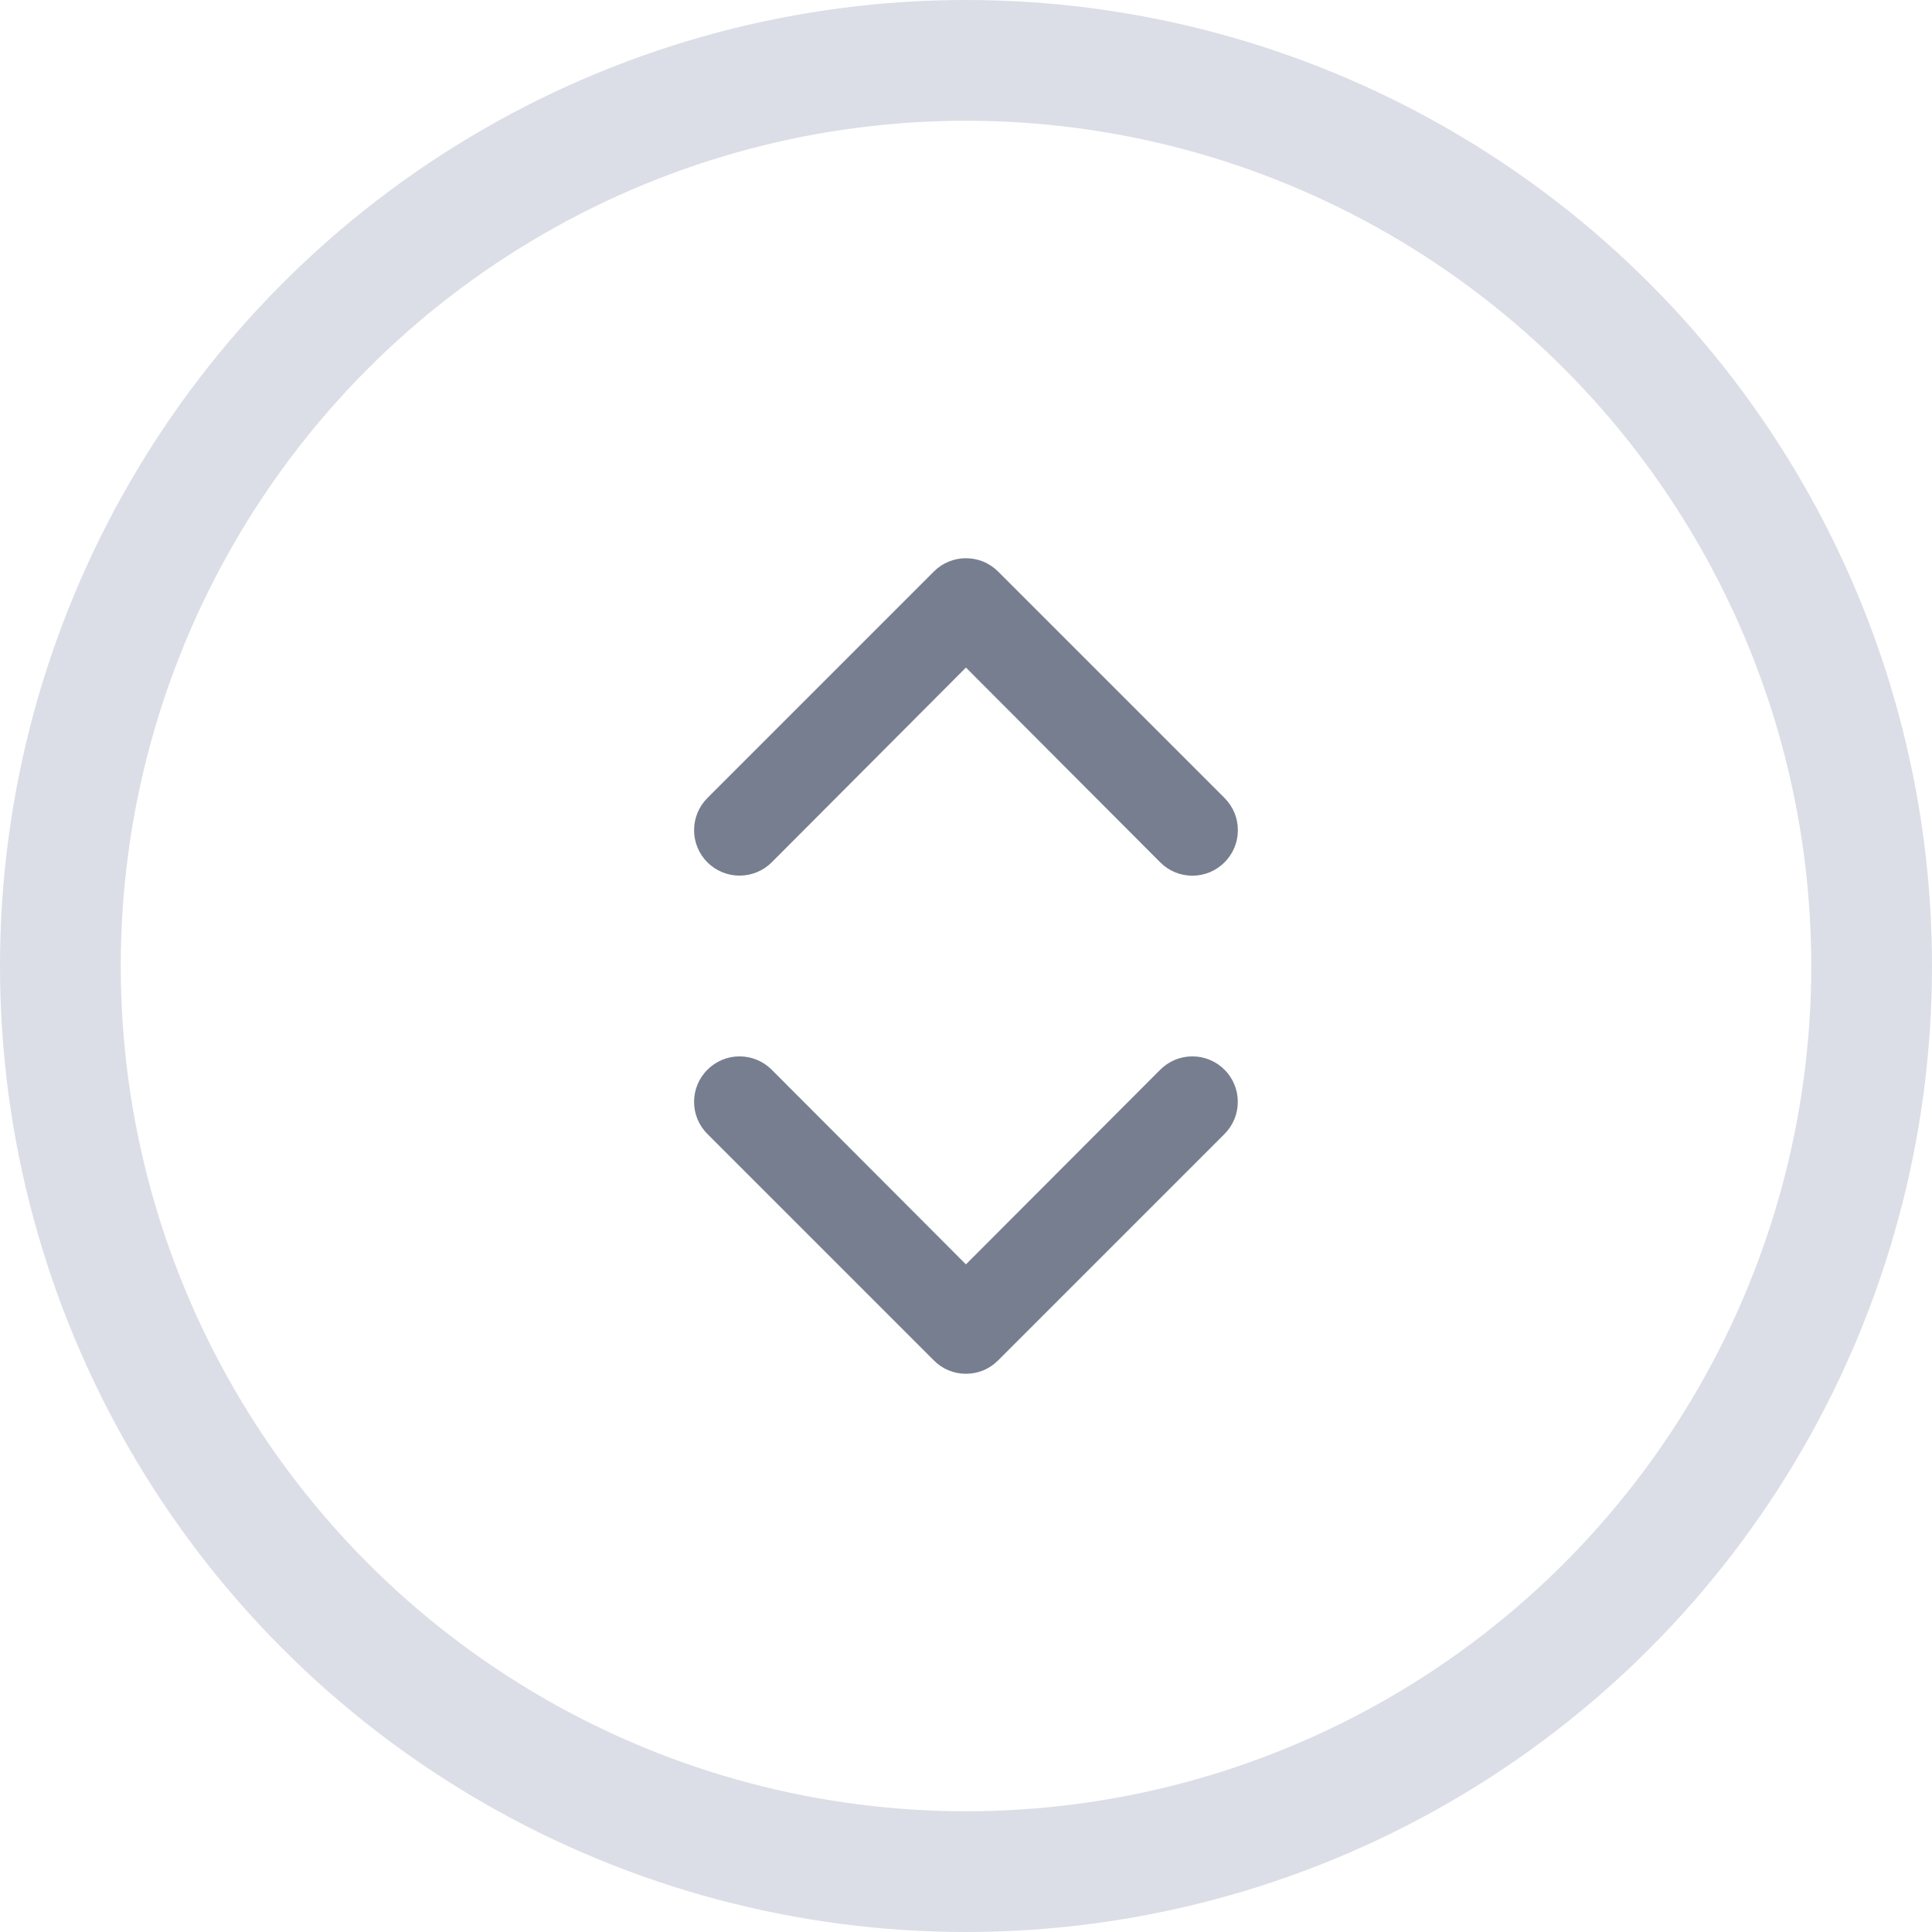 <svg width="32" height="32" viewBox="0 0 32 32" fill="none" xmlns="http://www.w3.org/2000/svg">
<circle cx="16" cy="16" r="15" stroke="#DBDEE7" stroke-width="2"/>
<path d="M19.217 17.718L15.999 20.942L12.782 17.718C12.64 17.576 12.449 17.497 12.249 17.497C12.049 17.497 11.858 17.576 11.717 17.718C11.575 17.859 11.496 18.05 11.496 18.25C11.496 18.45 11.575 18.641 11.717 18.782L15.467 22.532C15.536 22.603 15.619 22.659 15.711 22.697C15.802 22.735 15.9 22.754 15.999 22.754C16.098 22.754 16.196 22.735 16.288 22.697C16.379 22.659 16.462 22.603 16.532 22.532L20.282 18.782C20.352 18.712 20.407 18.63 20.445 18.538C20.483 18.447 20.502 18.349 20.502 18.25C20.502 18.151 20.483 18.053 20.445 17.962C20.407 17.87 20.352 17.787 20.282 17.718C20.212 17.648 20.129 17.592 20.037 17.554C19.946 17.516 19.848 17.497 19.749 17.497C19.65 17.497 19.552 17.516 19.461 17.554C19.37 17.592 19.287 17.648 19.217 17.718ZM12.782 14.283L15.999 11.057L19.217 14.283C19.286 14.353 19.369 14.409 19.461 14.447C19.552 14.485 19.65 14.504 19.749 14.504C19.848 14.504 19.946 14.485 20.038 14.447C20.129 14.409 20.212 14.353 20.282 14.283C20.352 14.213 20.408 14.13 20.446 14.038C20.484 13.947 20.503 13.849 20.503 13.75C20.503 13.651 20.484 13.553 20.446 13.461C20.408 13.37 20.352 13.287 20.282 13.217L16.532 9.467C16.462 9.397 16.379 9.341 16.288 9.303C16.196 9.265 16.098 9.246 15.999 9.246C15.9 9.246 15.802 9.265 15.711 9.303C15.619 9.341 15.536 9.397 15.467 9.467L11.717 13.217C11.575 13.359 11.496 13.55 11.496 13.75C11.496 13.95 11.575 14.141 11.717 14.283C11.858 14.424 12.049 14.503 12.249 14.503C12.449 14.503 12.64 14.424 12.782 14.283Z" fill="#777E90"/>
</svg>
